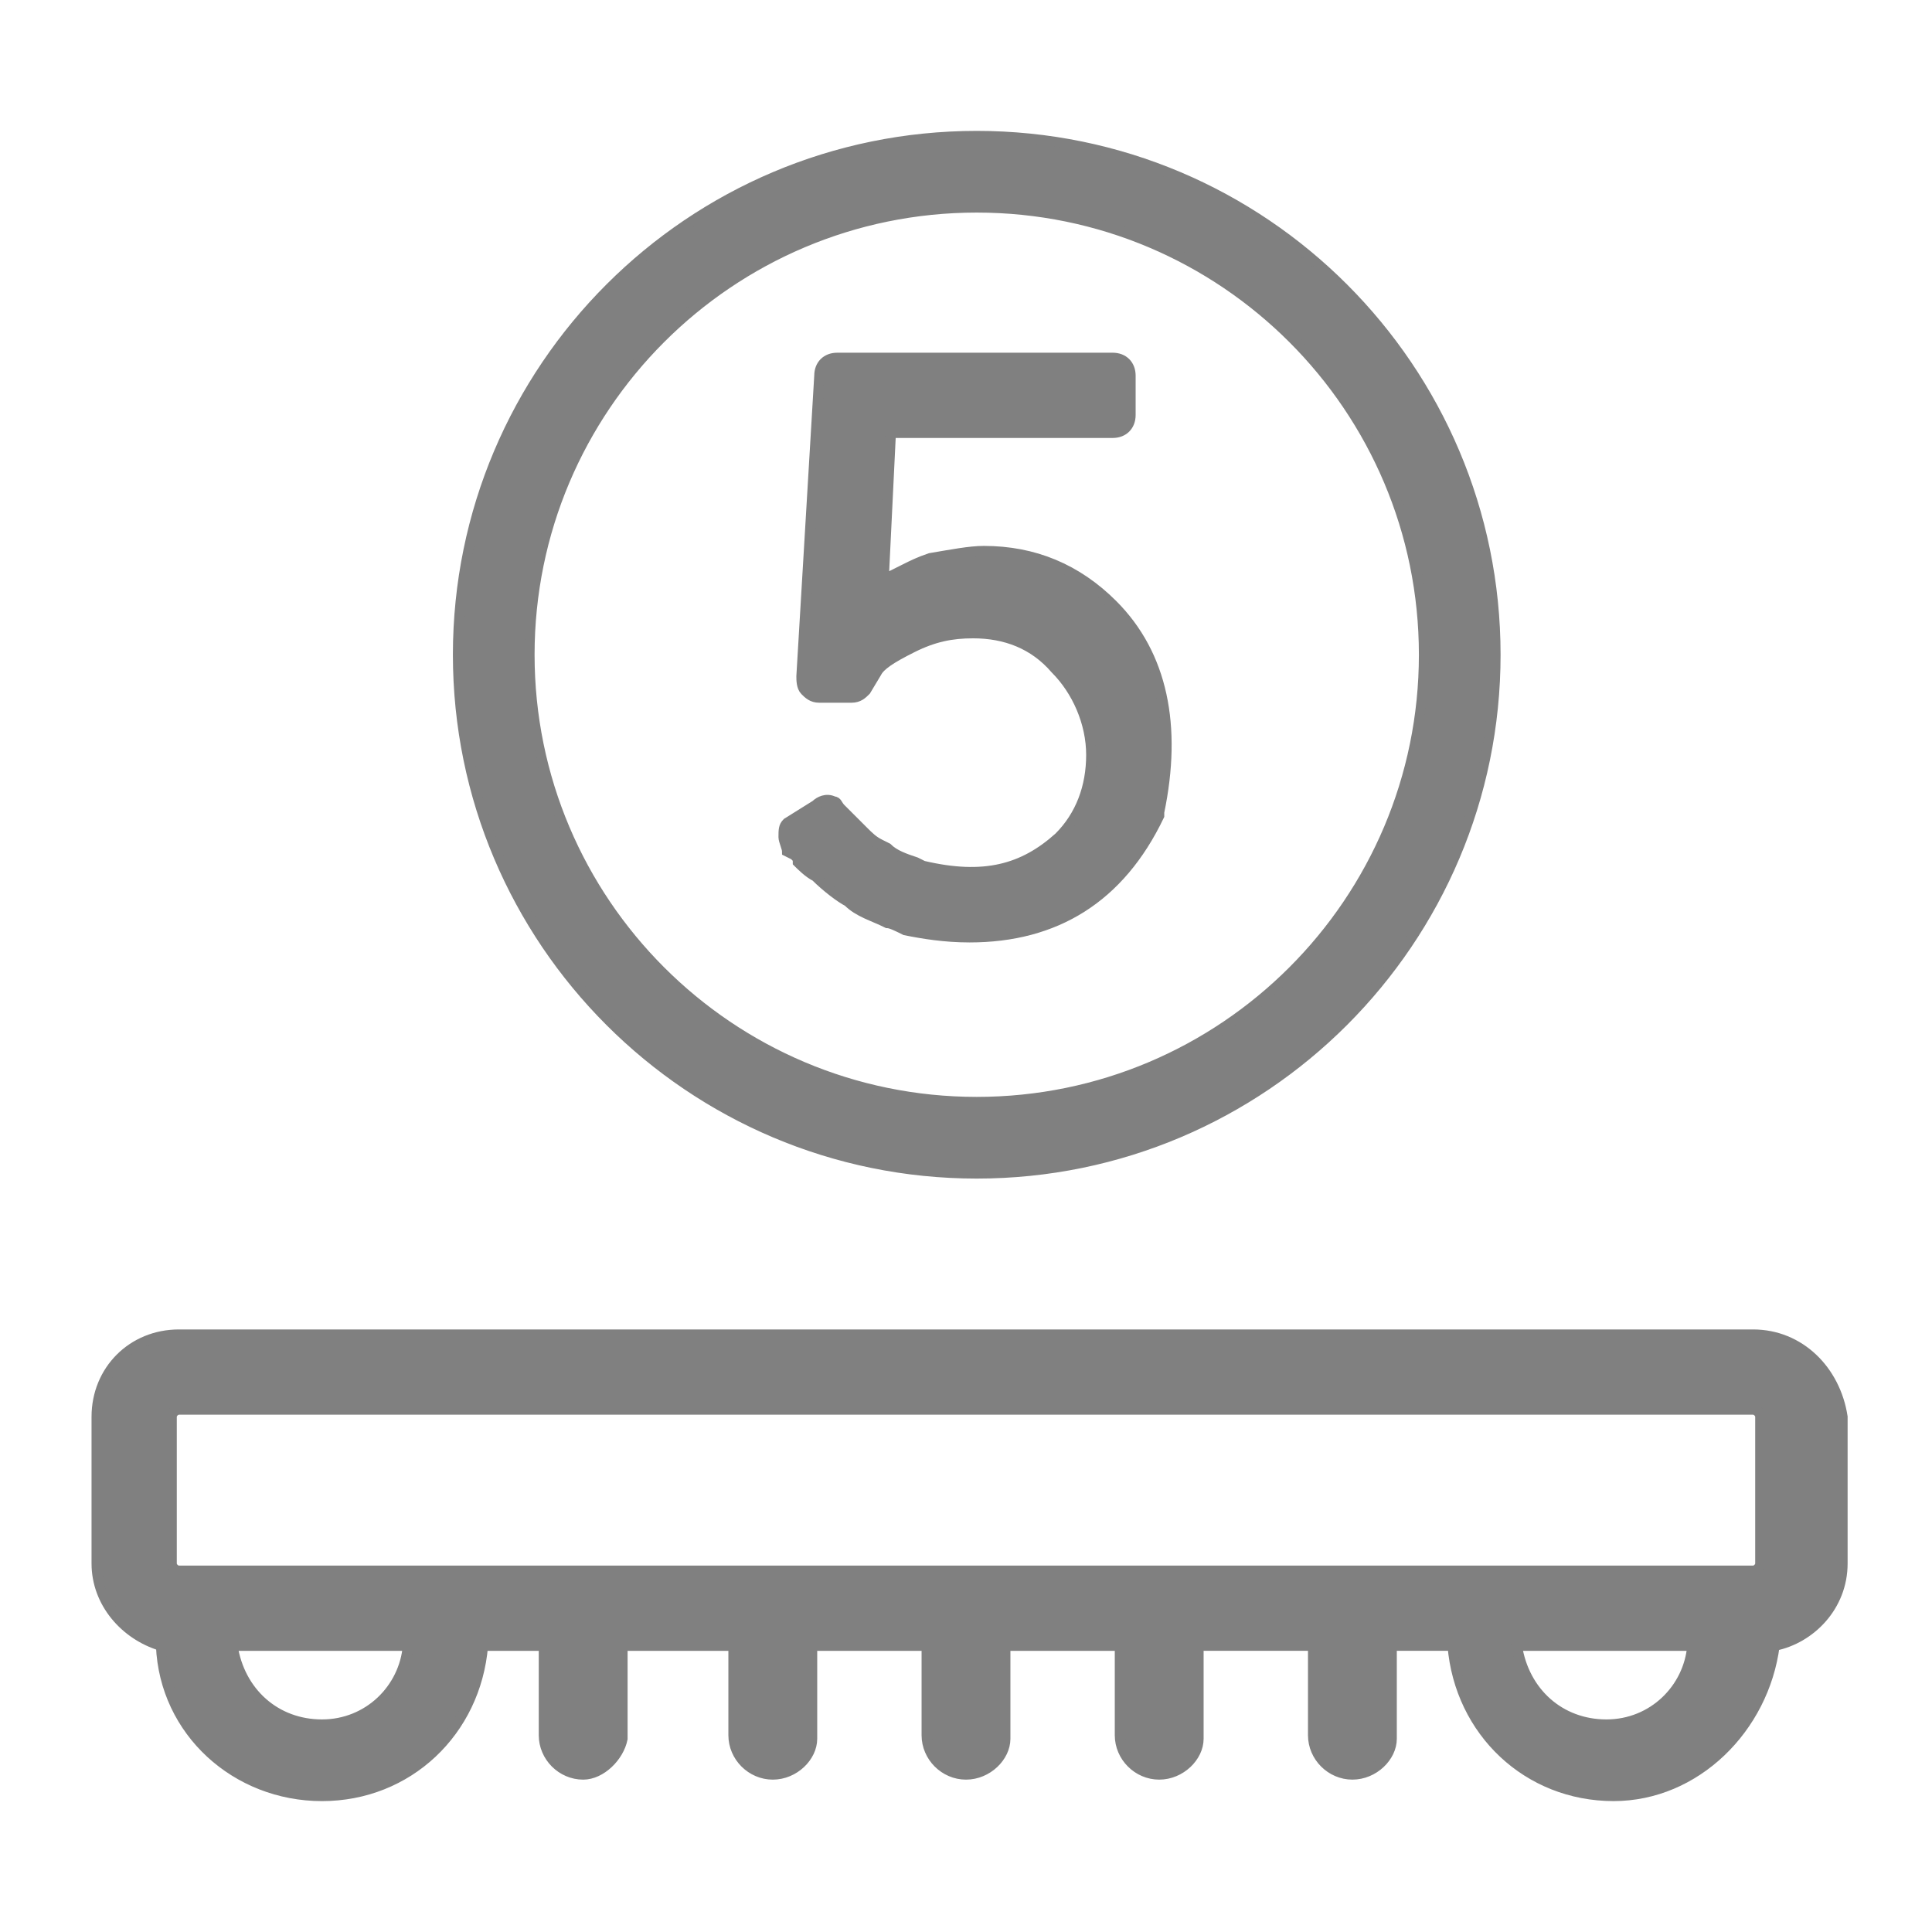 <?xml version="1.0" encoding="utf-8"?>
<!-- Generator: Adobe Illustrator 17.1.0, SVG Export Plug-In . SVG Version: 6.00 Build 0)  -->
<!DOCTYPE svg PUBLIC "-//W3C//DTD SVG 1.1//EN" "http://www.w3.org/Graphics/SVG/1.1/DTD/svg11.dtd">
<svg version="1.1" id="模切" xmlns="http://www.w3.org/2000/svg" xmlns:xlink="http://www.w3.org/1999/xlink" x="0px" y="0px"
	 viewBox="0 0 54 54" enable-background="new 0 0 54 54" xml:space="preserve">
<g>
	<path fill="#808080" stroke="#808080" stroke-width="0.283" stroke-miterlimit="10" d="M49,37.3H5c-1.3,0-2.3,1-2.3,2.3v4.1
		c0,1.1,0.8,2,1.8,2.3c0.1,2.4,2.1,4.2,4.5,4.2c2.4,0,4.3-1.8,4.5-4.2h1.7c0,0,0,0.1,0,0.1v2.4c0,0.6,0.5,1.1,1.1,1.1
		c0.5,0,1-0.5,1.1-1v-2.5c0,0,0-0.1,0-0.1h3.1c0,0,0,0.1,0,0.1v2.4c0,0.6,0.5,1.1,1.1,1.1s1.1-0.5,1.1-1v-2.5c0,0,0-0.1,0-0.1h3.2
		c0,0,0,0.1,0,0.1v2.4c0,0.6,0.5,1.1,1.1,1.1c0.6,0,1.1-0.5,1.1-1v-2.5c0,0,0-0.1,0-0.1h3.2c0,0,0,0.1,0,0.1v2.4
		c0,0.6,0.5,1.1,1.1,1.1c0.6,0,1.1-0.5,1.1-1v-2.5c0,0,0-0.1,0-0.1h3.2c0,0,0,0.1,0,0.1v2.4c0,0.6,0.5,1.1,1.1,1.1
		c0.6,0,1.1-0.5,1.1-1v-2.5c0,0,0-0.1,0-0.1h1.7c0.2,2.4,2.1,4.2,4.5,4.2c2.3,0,4.2-1.9,4.5-4.2c1-0.2,1.9-1.1,1.9-2.3v-4.1
		C51.3,38.3,50.3,37.3,49,37.3z M4.8,39.6c0-0.1,0.1-0.2,0.2-0.2h44c0.1,0,0.2,0.1,0.2,0.2v4.1c0,0.1-0.1,0.2-0.2,0.2H5
		c-0.1,0-0.2-0.1-0.2-0.2V39.6z M9,48.2c-1.3,0-2.3-0.9-2.5-2.2h4.9C11.3,47.2,10.3,48.2,9,48.2z M44.9,48.2c-1.3,0-2.3-0.9-2.5-2.2
		h4.9C47.2,47.2,46.2,48.2,44.9,48.2z"/>
	<path fill="#808080" stroke="#808080" stroke-width="0.283" stroke-miterlimit="10" d="M22.2,23.9c0.1,0.1,0.1,0.1,0.1,0.2
		c0.1,0.1,0.3,0.3,0.5,0.4c0.3,0.3,0.7,0.6,0.9,0.7c0.3,0.3,0.7,0.4,1.1,0.6c0.1,0,0.3,0.1,0.5,0.2c0.5,0.1,1.1,0.2,1.8,0.2
		c2.4,0,4.2-1.1,5.3-3.4c0,0,0-0.1,0-0.1c0.5-2.4,0.1-4.4-1.3-5.8c-1-1-2.2-1.5-3.6-1.5c-0.4,0-0.9,0.1-1.5,0.2
		c-0.3,0.1-0.5,0.2-0.7,0.3c-0.2,0.1-0.4,0.2-0.6,0.3l0.2-4.1h6.2c0.3,0,0.5-0.2,0.5-0.5v-1.1c0-0.3-0.2-0.5-0.5-0.5h-7.7
		c-0.3,0-0.5,0.2-0.5,0.5l-0.5,8.4c0,0.1,0,0.3,0.1,0.4c0.1,0.1,0.2,0.2,0.4,0.2h0.9c0.2,0,0.3-0.1,0.4-0.2l0.3-0.5
		c0.1-0.2,0.4-0.4,1-0.7c0.6-0.3,1.1-0.4,1.7-0.4c0.9,0,1.7,0.3,2.3,1c0.6,0.6,1,1.5,1,2.4c0,0.9-0.3,1.7-0.9,2.3
		c-1,0.9-2.1,1.2-3.8,0.8l-0.2-0.1c-0.3-0.1-0.6-0.2-0.8-0.4l-0.2-0.1c-0.2-0.1-0.3-0.2-0.5-0.4l-0.5-0.5c0,0-0.1-0.1-0.1-0.1
		c-0.1-0.1-0.1-0.2-0.2-0.2c-0.2-0.1-0.4,0-0.5,0.1L22,23c-0.1,0.1-0.1,0.2-0.1,0.4c0,0.1,0.1,0.3,0.1,0.4L22.2,23.9z"/>
	<path fill="#808080" stroke="#808080" stroke-width="0.283" stroke-miterlimit="10" d="M27.3,32.8c8,0,14.5-6.5,14.5-14.5
		S35.3,3.8,27.3,3.8s-14.5,6.5-14.5,14.5S19.3,32.8,27.3,32.8z M27.3,5.8c6.9,0,12.5,5.6,12.5,12.5s-5.6,12.5-12.5,12.5
		c-6.9,0-12.5-5.6-12.5-12.5S20.4,5.8,27.3,5.8z"/>
</g>
</svg>
